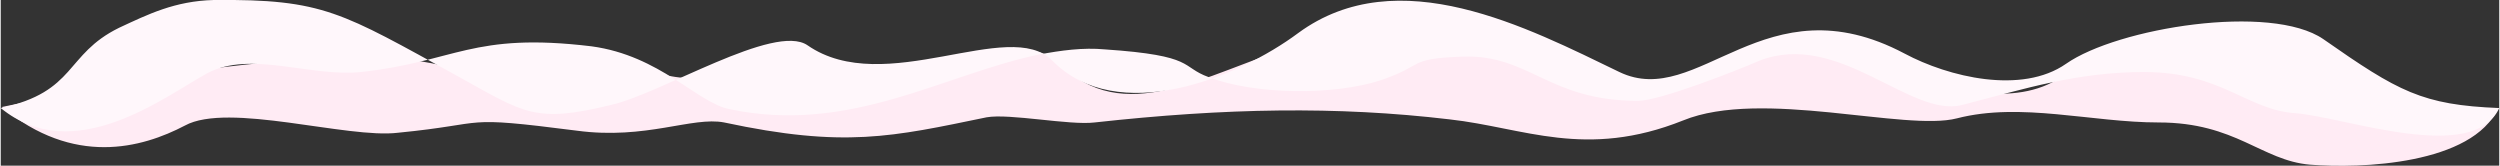 <?xml version="1.0" encoding="UTF-8"?> <svg xmlns="http://www.w3.org/2000/svg" xmlns:xlink="http://www.w3.org/1999/xlink" xml:space="preserve" width="159.528mm" height="10.572mm" version="1.1" style="shape-rendering:geometricPrecision; text-rendering:geometricPrecision; image-rendering:optimizeQuality; fill-rule:evenodd; clip-rule:evenodd" viewBox="0 0 2428 161"><rect x="0" y="0" width="2428" height="161" fill="#333333" stroke="none"/> <defs> <style type="text/css"> .fil0 {fill:#FFEBF4} .fil1 {fill:#FFF7FB} </style> </defs> <g id="Слой_x0020_2">  <path class="fil0" d="M1 104c216,-45 250,-43 351,-49 30,-2 73,7 109,16 72,19 78,-28 152,-6 127,38 137,-28 166,-8 75,52 207,-39 249,4 63,64 142,11 228,-16 115,-35 223,-5 312,38 77,37 141,-89 277,-18 43,23 113,40 157,10 50,-35 199,-59 250,-24 73,51 100,54 175,54 -25,55 -134,59 -183,55 -47,-4 -72,-41 -147,-41 -65,0 -134,-20 -196,-4 -50,13 -190,-29 -266,2 -95,38 -155,7 -227,-1 -110,-13 -218,-11 -345,3 -24,3 -83,-9 -105,-5 -92,19 -138,30 -255,5 -31,-6 -76,17 -143,8 -117,-15 -82,-7 -174,2 -49,6 -165,-30 -207,-7 -42,22 -108,40 -178,-18z"></path> <path class="fil1" d="M0 105c74,-16 62,-52 115,-78 28,-13 54,-26 92,-27 107,-1 124,12 237,74 65,36 75,46 149,28 49,-11 159,-80 191,-58 75,52 196,-28 238,15 63,64 180,17 239,-27 97,-71 223,-5 312,38 77,37 141,-90 277,-18 43,23 114,40 157,10 50,-35 199,-59 250,-24 73,51 96,64 171,67 -25,55 -149,9 -198,5 -47,-3 -72,-40 -147,-40 -65,0 -115,16 -177,32 -50,13 -120,-73 -197,-43 -23,10 -97,39 -118,39 -87,0 -105,-45 -170,-43 -55,2 -36,8 -80,23 -46,15 -123,14 -167,-3 -28,-10 -12,-21 -101,-27 -21,-2 -43,1 -64,5 -92,19 -184,78 -301,53 -31,-6 -67,-52 -134,-61 -116,-14 -132,15 -224,25 -49,5 -107,-21 -149,1 -42,23 -130,92 -201,34z"></path> </g> </svg> 